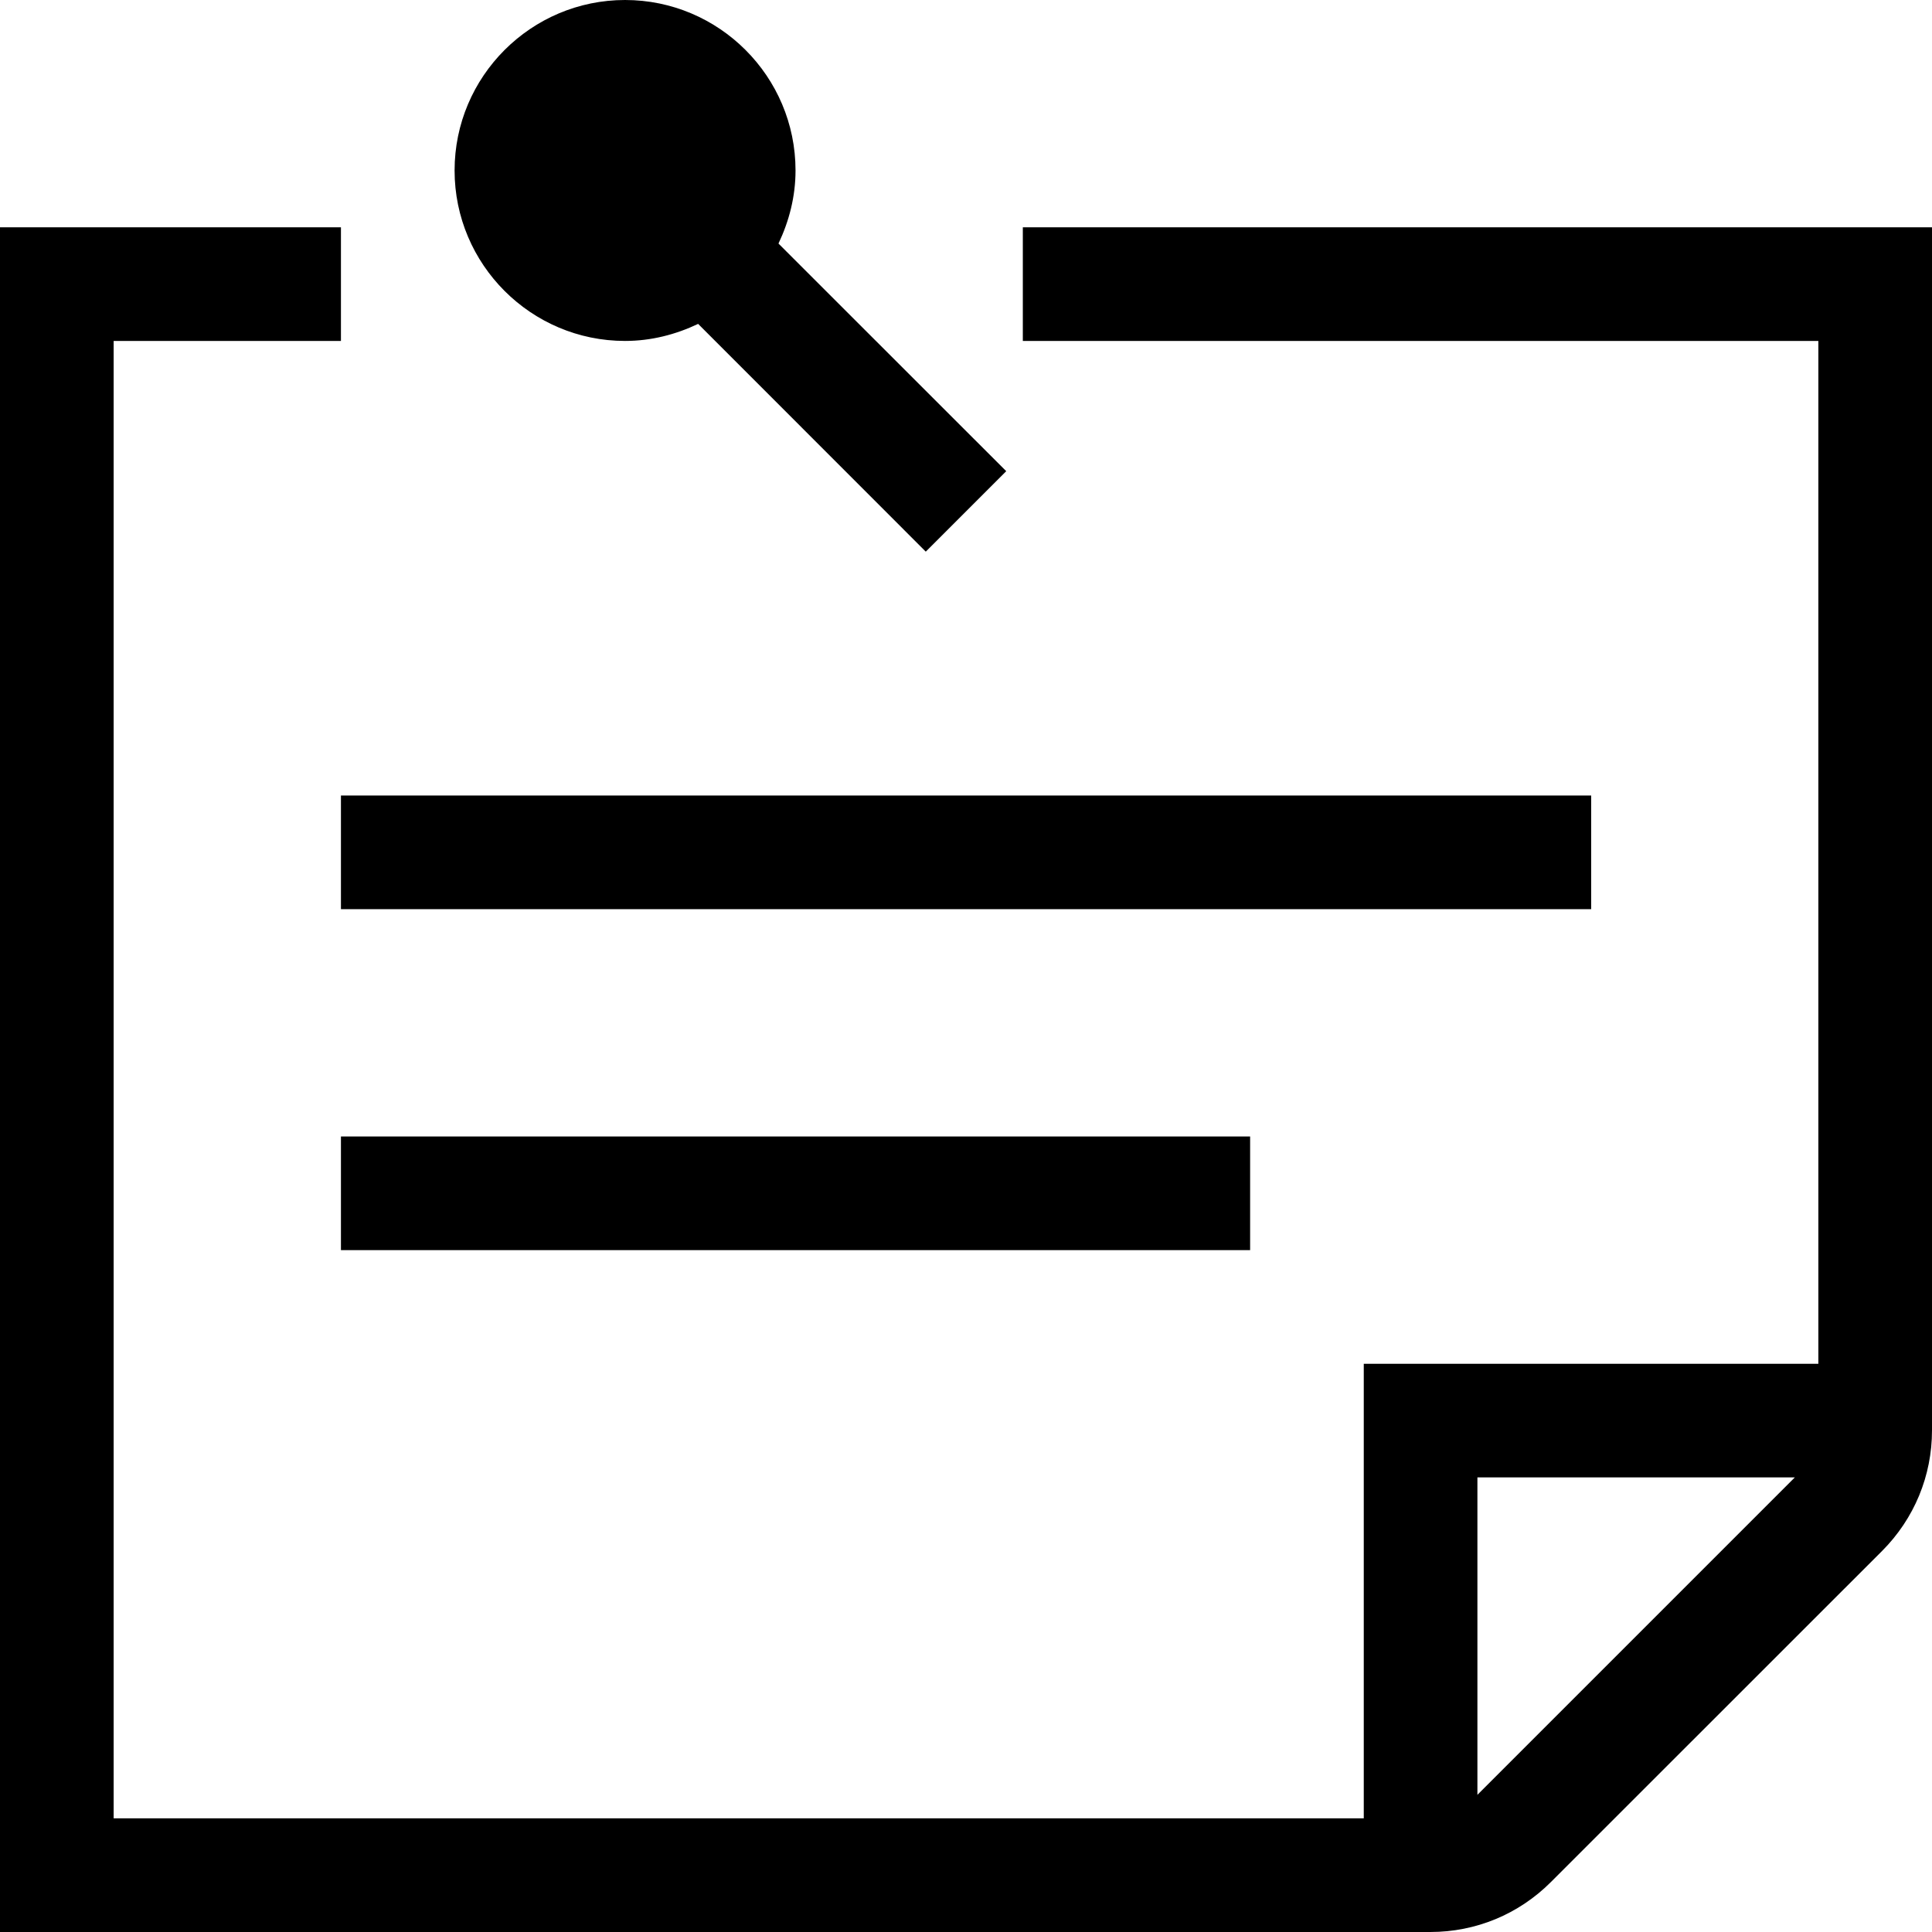 <svg viewBox="0 0 1920 1920" version="1.1" xmlns="http://www.w3.org/2000/svg">
    <path d="M1783.68,1468.235 L1468.235,1783.68 L1468.235,1468.235 L1783.68,1468.235 Z M1242.353,1129.412 L1242.353,1242.353 L338.824,1242.353 L338.824,1129.412 L1242.353,1129.412 Z M1581.289,790.588 L1581.289,903.529 L338.824,903.529 L338.824,790.588 L1581.289,790.588 Z M621.176,0 C714.579,0 790.588,76.009 790.588,169.412 C790.588,195.501 784.151,219.896 773.647,242.033 L773.647,242.033 L999.981,468.254 L920.019,548.216 L693.798,321.882 C671.661,332.386 647.266,338.824 621.176,338.824 C527.774,338.824 451.765,262.814 451.765,169.412 C451.765,76.009 527.774,0 621.176,0 Z M1016.471,225.882 L1016.471,338.824 L1807.059,338.824 L1807.059,1355.294 L1355.294,1355.294 L1355.294,1807.059 L112.941,1807.059 L112.941,338.824 L338.824,338.824 L338.824,225.882 L5.68434189e-14,225.882 L5.68434189e-14,1920 L1421.478,1920 C1466.654,1920 1509.233,1902.381 1541.195,1870.419 L1870.419,1541.308 C1902.381,1509.233 1920,1466.654 1920,1421.478 L1920,225.882 L1016.471,225.882 Z" stroke="none" stroke-width="1" fill-rule="evenodd"/>
</svg>
